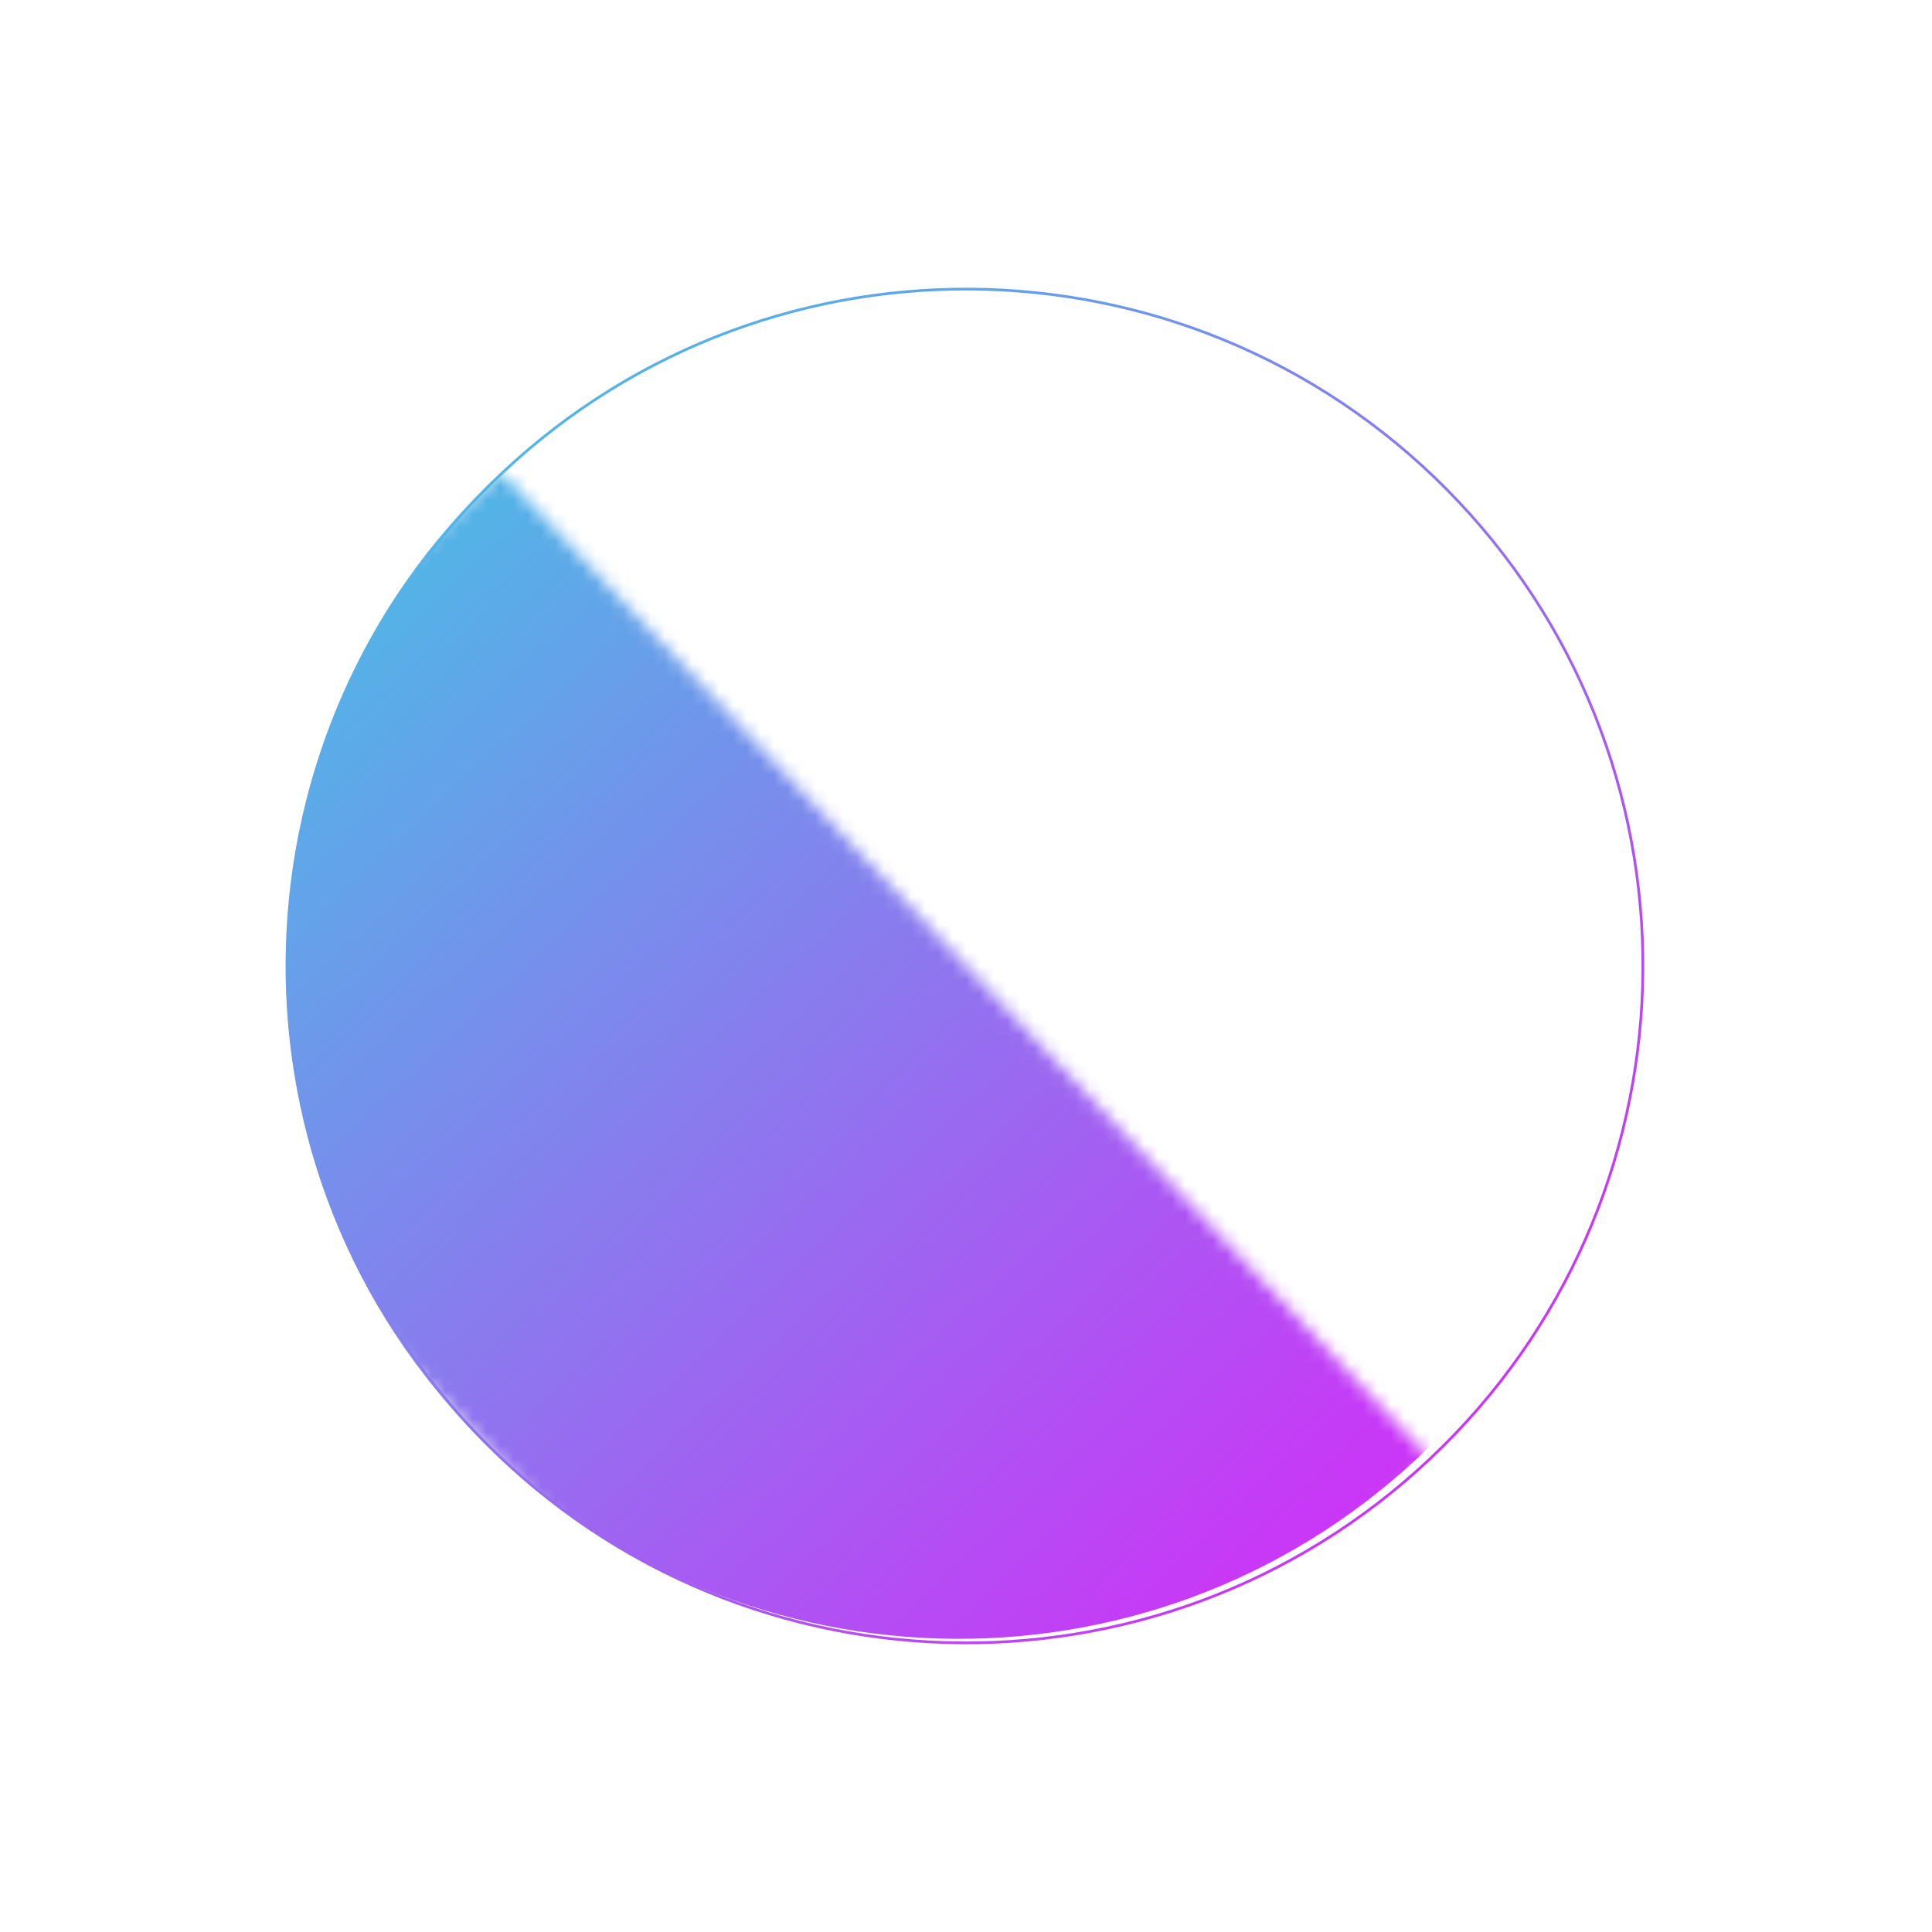 <?xml version="1.0" encoding="UTF-8"?> <svg xmlns="http://www.w3.org/2000/svg" width="141" height="141" viewBox="0 0 141 141" fill="none"><mask id="mask0_2632_63" style="mask-type:luminance" maskUnits="userSpaceOnUse" x="0" y="34" width="105" height="107"><path d="M36.568 34.459L0.528 68.391L68.392 140.47L104.432 106.539L36.568 34.459Z" fill="white"></path></mask><g mask="url(#mask0_2632_63)"><path d="M103.633 106.249C123.384 87.653 124.32 56.567 105.724 36.815C87.129 17.064 56.042 16.128 36.291 34.724C16.54 53.32 15.603 84.406 34.199 104.157C52.795 123.908 83.881 124.845 103.633 106.249Z" fill="url(#paint0_linear_2632_63)"></path></g><path d="M104.364 106.466C124.228 87.763 125.17 56.499 106.468 36.634C87.765 16.77 56.5 15.828 36.636 34.531C16.772 53.233 15.83 84.498 34.532 104.362C53.235 124.227 84.499 125.169 104.364 106.466Z" stroke="url(#paint1_linear_2632_63)" stroke-width="0.198"></path><defs><linearGradient id="paint0_linear_2632_63" x1="36.291" y1="34.724" x2="103.633" y2="106.249" gradientUnits="userSpaceOnUse"><stop stop-color="#53B4E7"></stop><stop offset="1" stop-color="#CB35F7"></stop></linearGradient><linearGradient id="paint1_linear_2632_63" x1="36.636" y1="34.531" x2="104.364" y2="106.466" gradientUnits="userSpaceOnUse"><stop stop-color="#53B4E7"></stop><stop offset="1" stop-color="#CB35F7"></stop></linearGradient></defs></svg> 